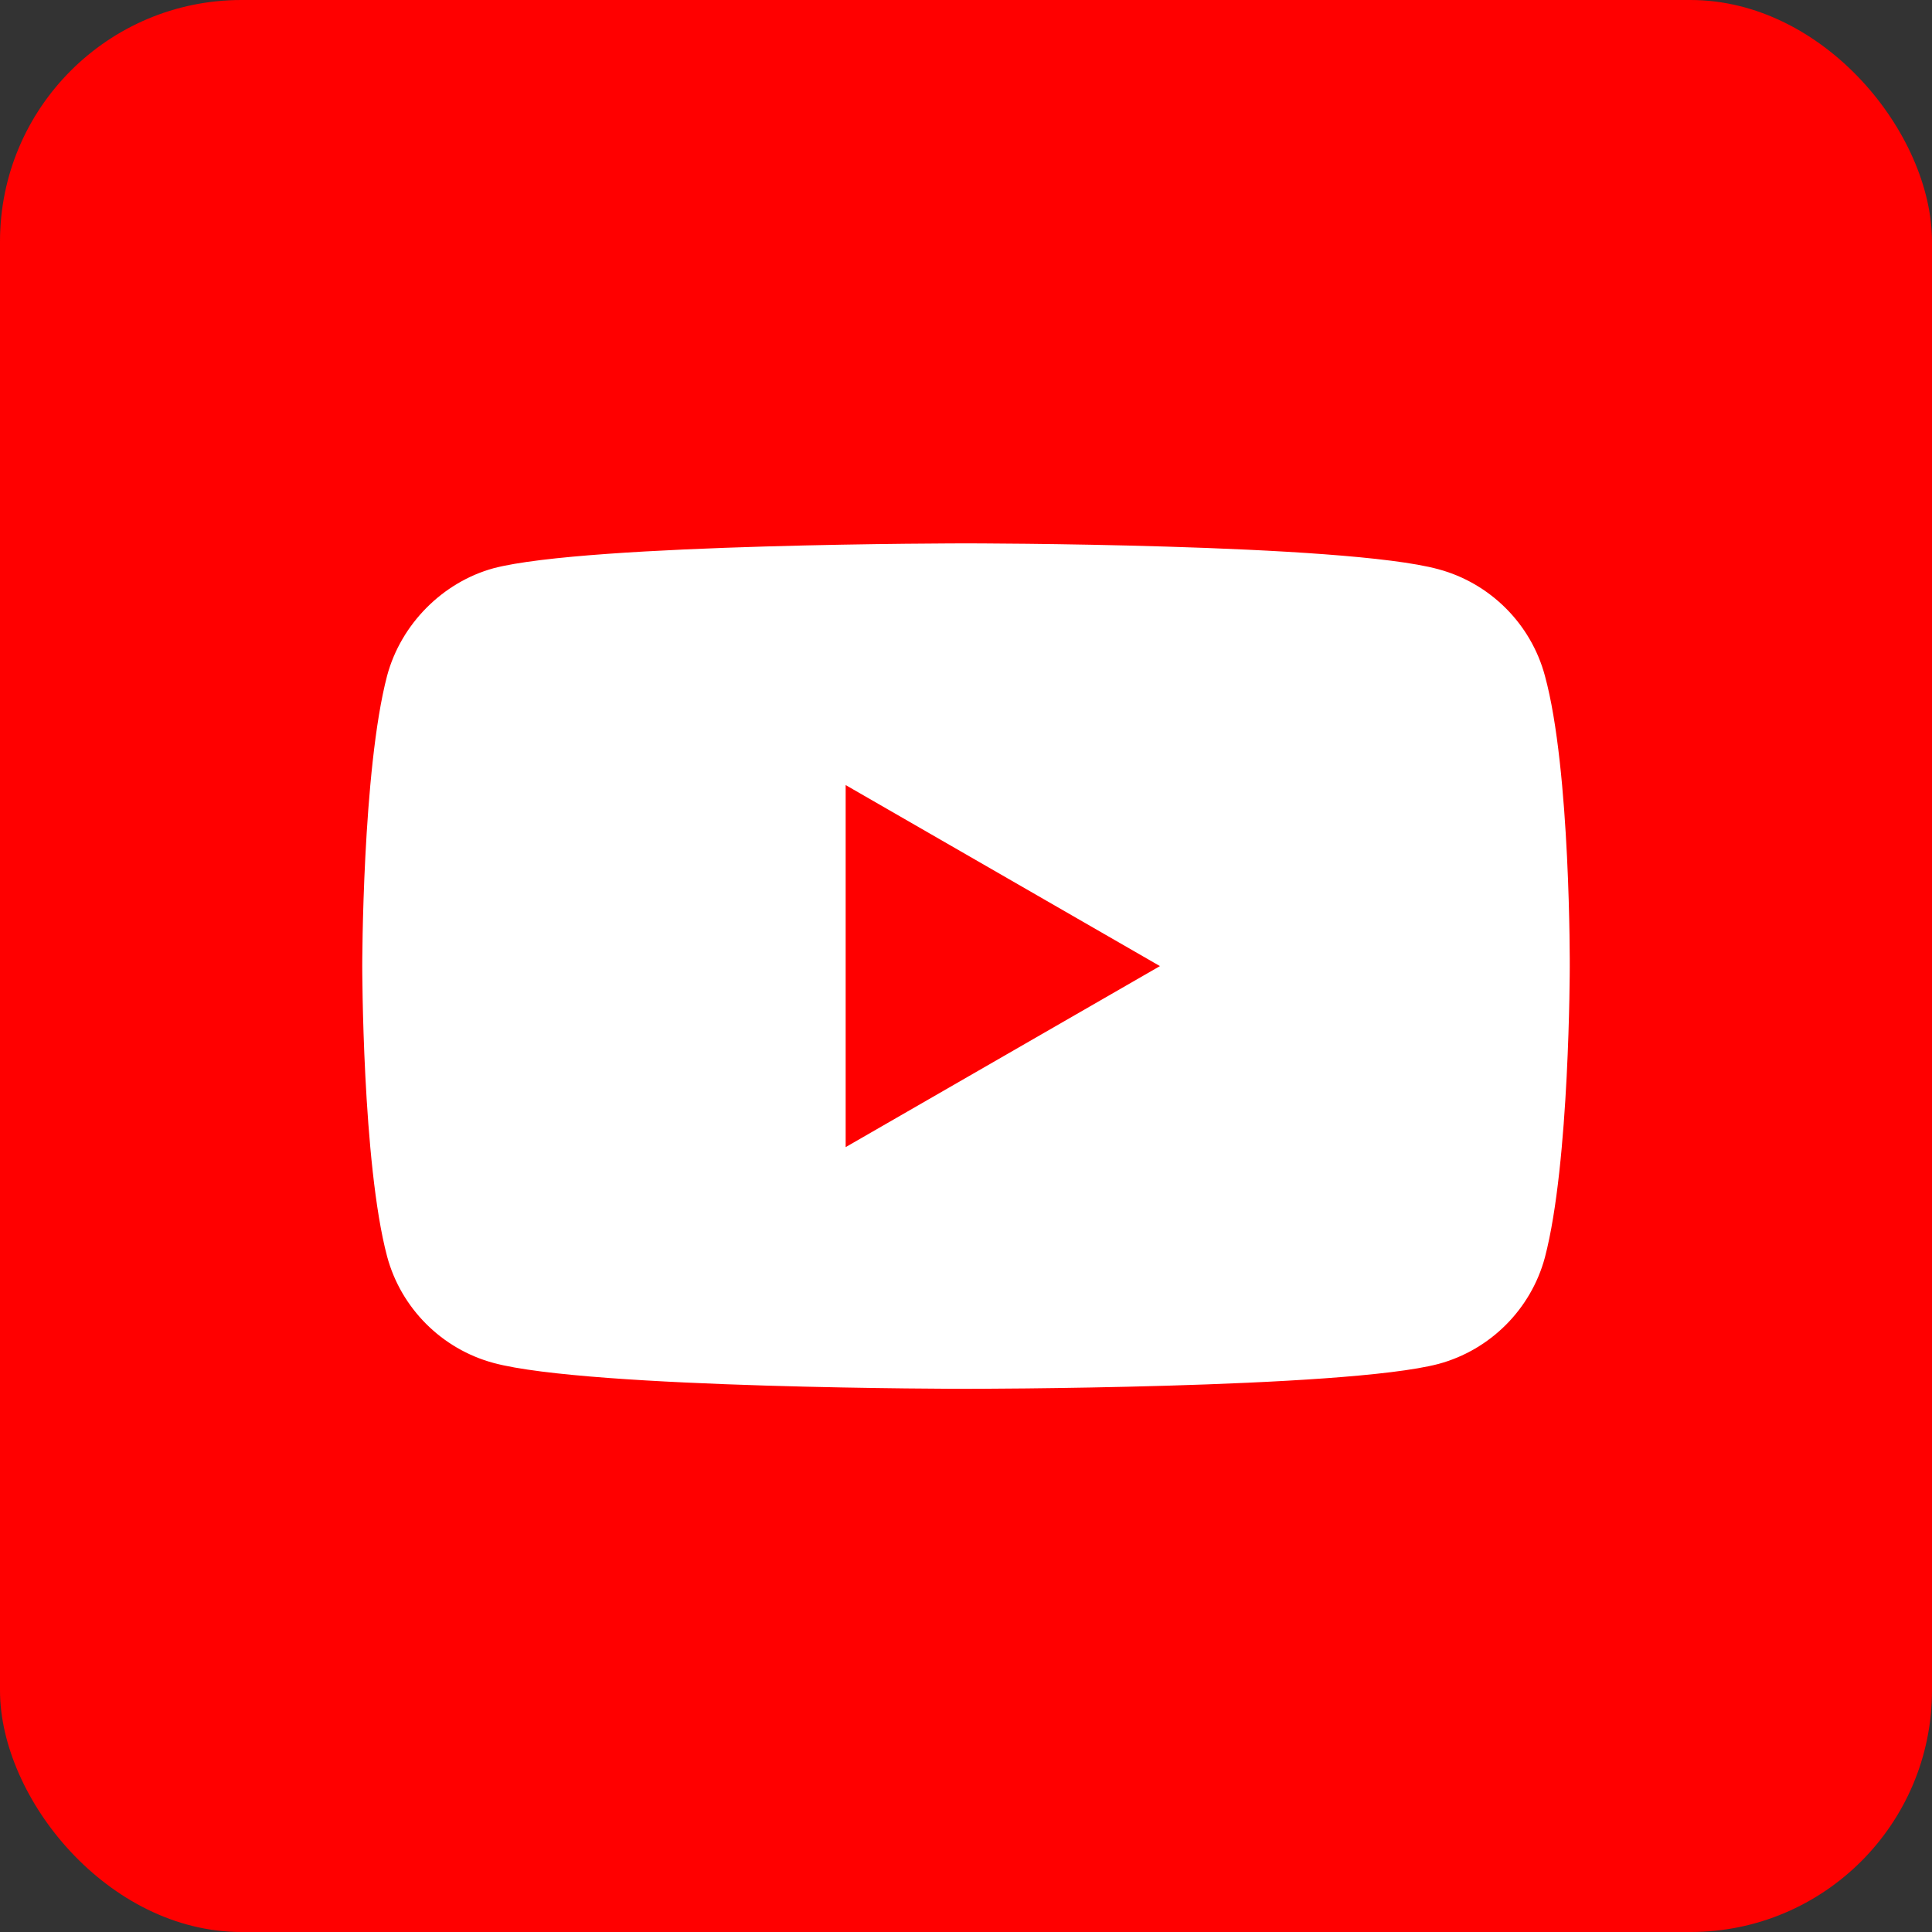 <svg width="80" height="80" viewBox="0 0 80 80" fill="none" xmlns="http://www.w3.org/2000/svg">
<rect x="0" y="0" width="80" height="80" fill="#333333" stroke="none"/>
<rect width="80" height="80" rx="10" fill="#FF0000"/>
<path d="M63.97 27.978C63.394 25.836 61.705 24.147 59.563 23.571C55.65 22.5 39.999 22.5 39.999 22.5C39.999 22.5 24.349 22.5 20.436 23.53C18.336 24.106 16.606 25.836 16.03 27.978C15 31.89 15 40.004 15 40.004C15 40.004 15 48.159 16.03 52.03C16.606 54.172 18.295 55.86 20.437 56.437C24.39 57.508 40 57.508 40 57.508C40 57.508 55.65 57.508 59.563 56.478C61.705 55.901 63.394 54.213 63.97 52.071C65 48.159 65 40.045 65 40.045C65 40.045 65.041 31.89 63.97 27.978V27.978ZM35.017 47.5V32.508L48.031 40.004L35.017 47.5Z" fill="white"/>
</svg>
